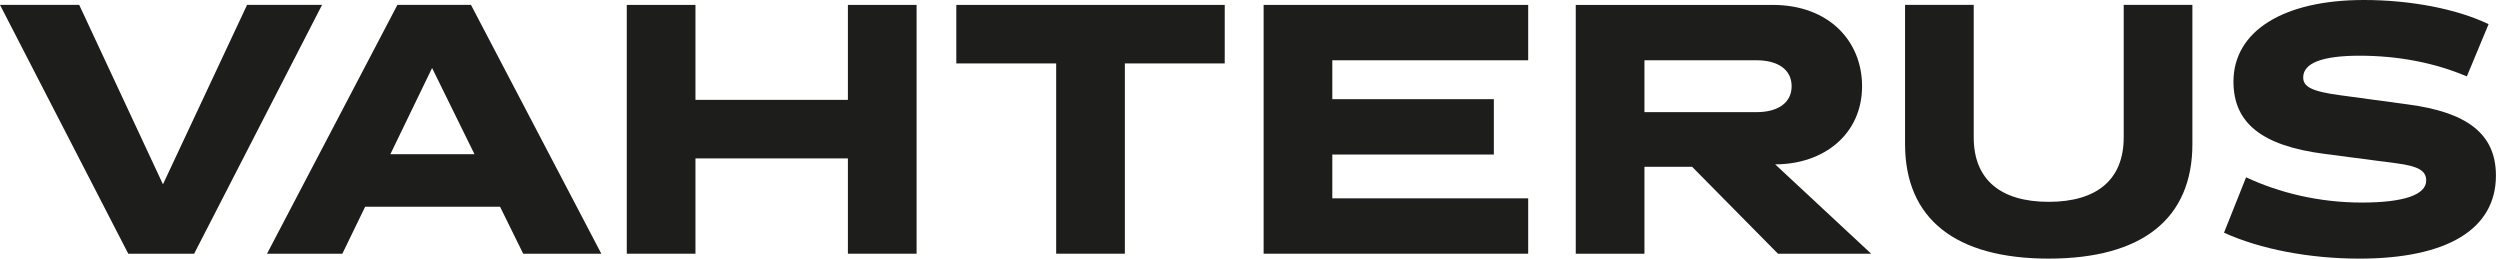 <?xml version="1.0" encoding="UTF-8"?> <svg xmlns="http://www.w3.org/2000/svg" width="145" height="15" viewBox="0 0 145 15" fill="none"><path d="M11.26 14.715L18.679 0.284H14.33L9.451 10.69L4.594 0.284H0L7.439 14.715H11.26Z" fill="#1D1D1B"></path><path d="M19.857 14.715L21.178 11.992H29.004L30.345 14.715H34.877L27.317 0.284H23.049L15.487 14.715H19.857ZM22.641 8.943L25.061 3.943L27.52 8.943H22.641Z" fill="#1D1D1B"></path><path d="M49.178 0.285V5.792H40.337V0.285H36.353V14.715H40.337V9.187H49.178V14.715H53.162V0.285H49.178Z" fill="#1D1D1B"></path><path d="M55.466 0.285V3.679H61.258V14.715H65.242V3.679H71.034V0.285H55.466Z" fill="#1D1D1B"></path><path d="M73.29 0.285V14.715H88.635V11.504H77.274V8.963H86.643V5.752H77.274V3.496H88.635V0.285H73.29Z" fill="#1D1D1B"></path><path d="M91.394 0.285V14.715H95.378V9.674H98.142L103.122 14.715H108.528L102.959 9.532C105.784 9.532 108 7.784 108 5C108 2.378 106.069 0.285 102.817 0.285H91.394ZM95.378 3.496H101.882C103.101 3.496 103.915 4.024 103.915 5C103.915 5.975 103.101 6.504 101.882 6.504H95.378V3.496Z" fill="#1D1D1B"></path><path d="M127.159 8.353V0.284H123.175V7.967C123.175 10.426 121.61 11.706 118.825 11.706C116.041 11.706 114.476 10.426 114.476 7.967V0.284H110.493V8.353C110.493 12.682 113.399 14.999 118.825 14.999C124.252 14.999 127.159 12.682 127.159 8.353Z" fill="#1D1D1B"></path><path d="M144.764 10.183C144.764 7.723 143.037 6.504 139.663 6.057L135.761 5.528C134.053 5.305 133.586 5.02 133.586 4.492C133.586 3.659 134.684 3.231 136.858 3.231C139.094 3.231 141.207 3.638 143.077 4.431L144.338 1.402C142.488 0.508 139.785 0 137.102 0C132.427 0 129.541 1.809 129.541 4.736C129.541 7.134 131.188 8.455 134.805 8.923L138.993 9.471C140.252 9.634 140.72 9.898 140.72 10.467C140.72 11.3 139.419 11.748 136.98 11.748C134.501 11.748 132.183 11.178 130.273 10.284L128.992 13.496C131.086 14.451 133.952 15 136.838 15C141.939 15 144.764 13.292 144.764 10.183Z" fill="#1D1D1B"></path></svg> 